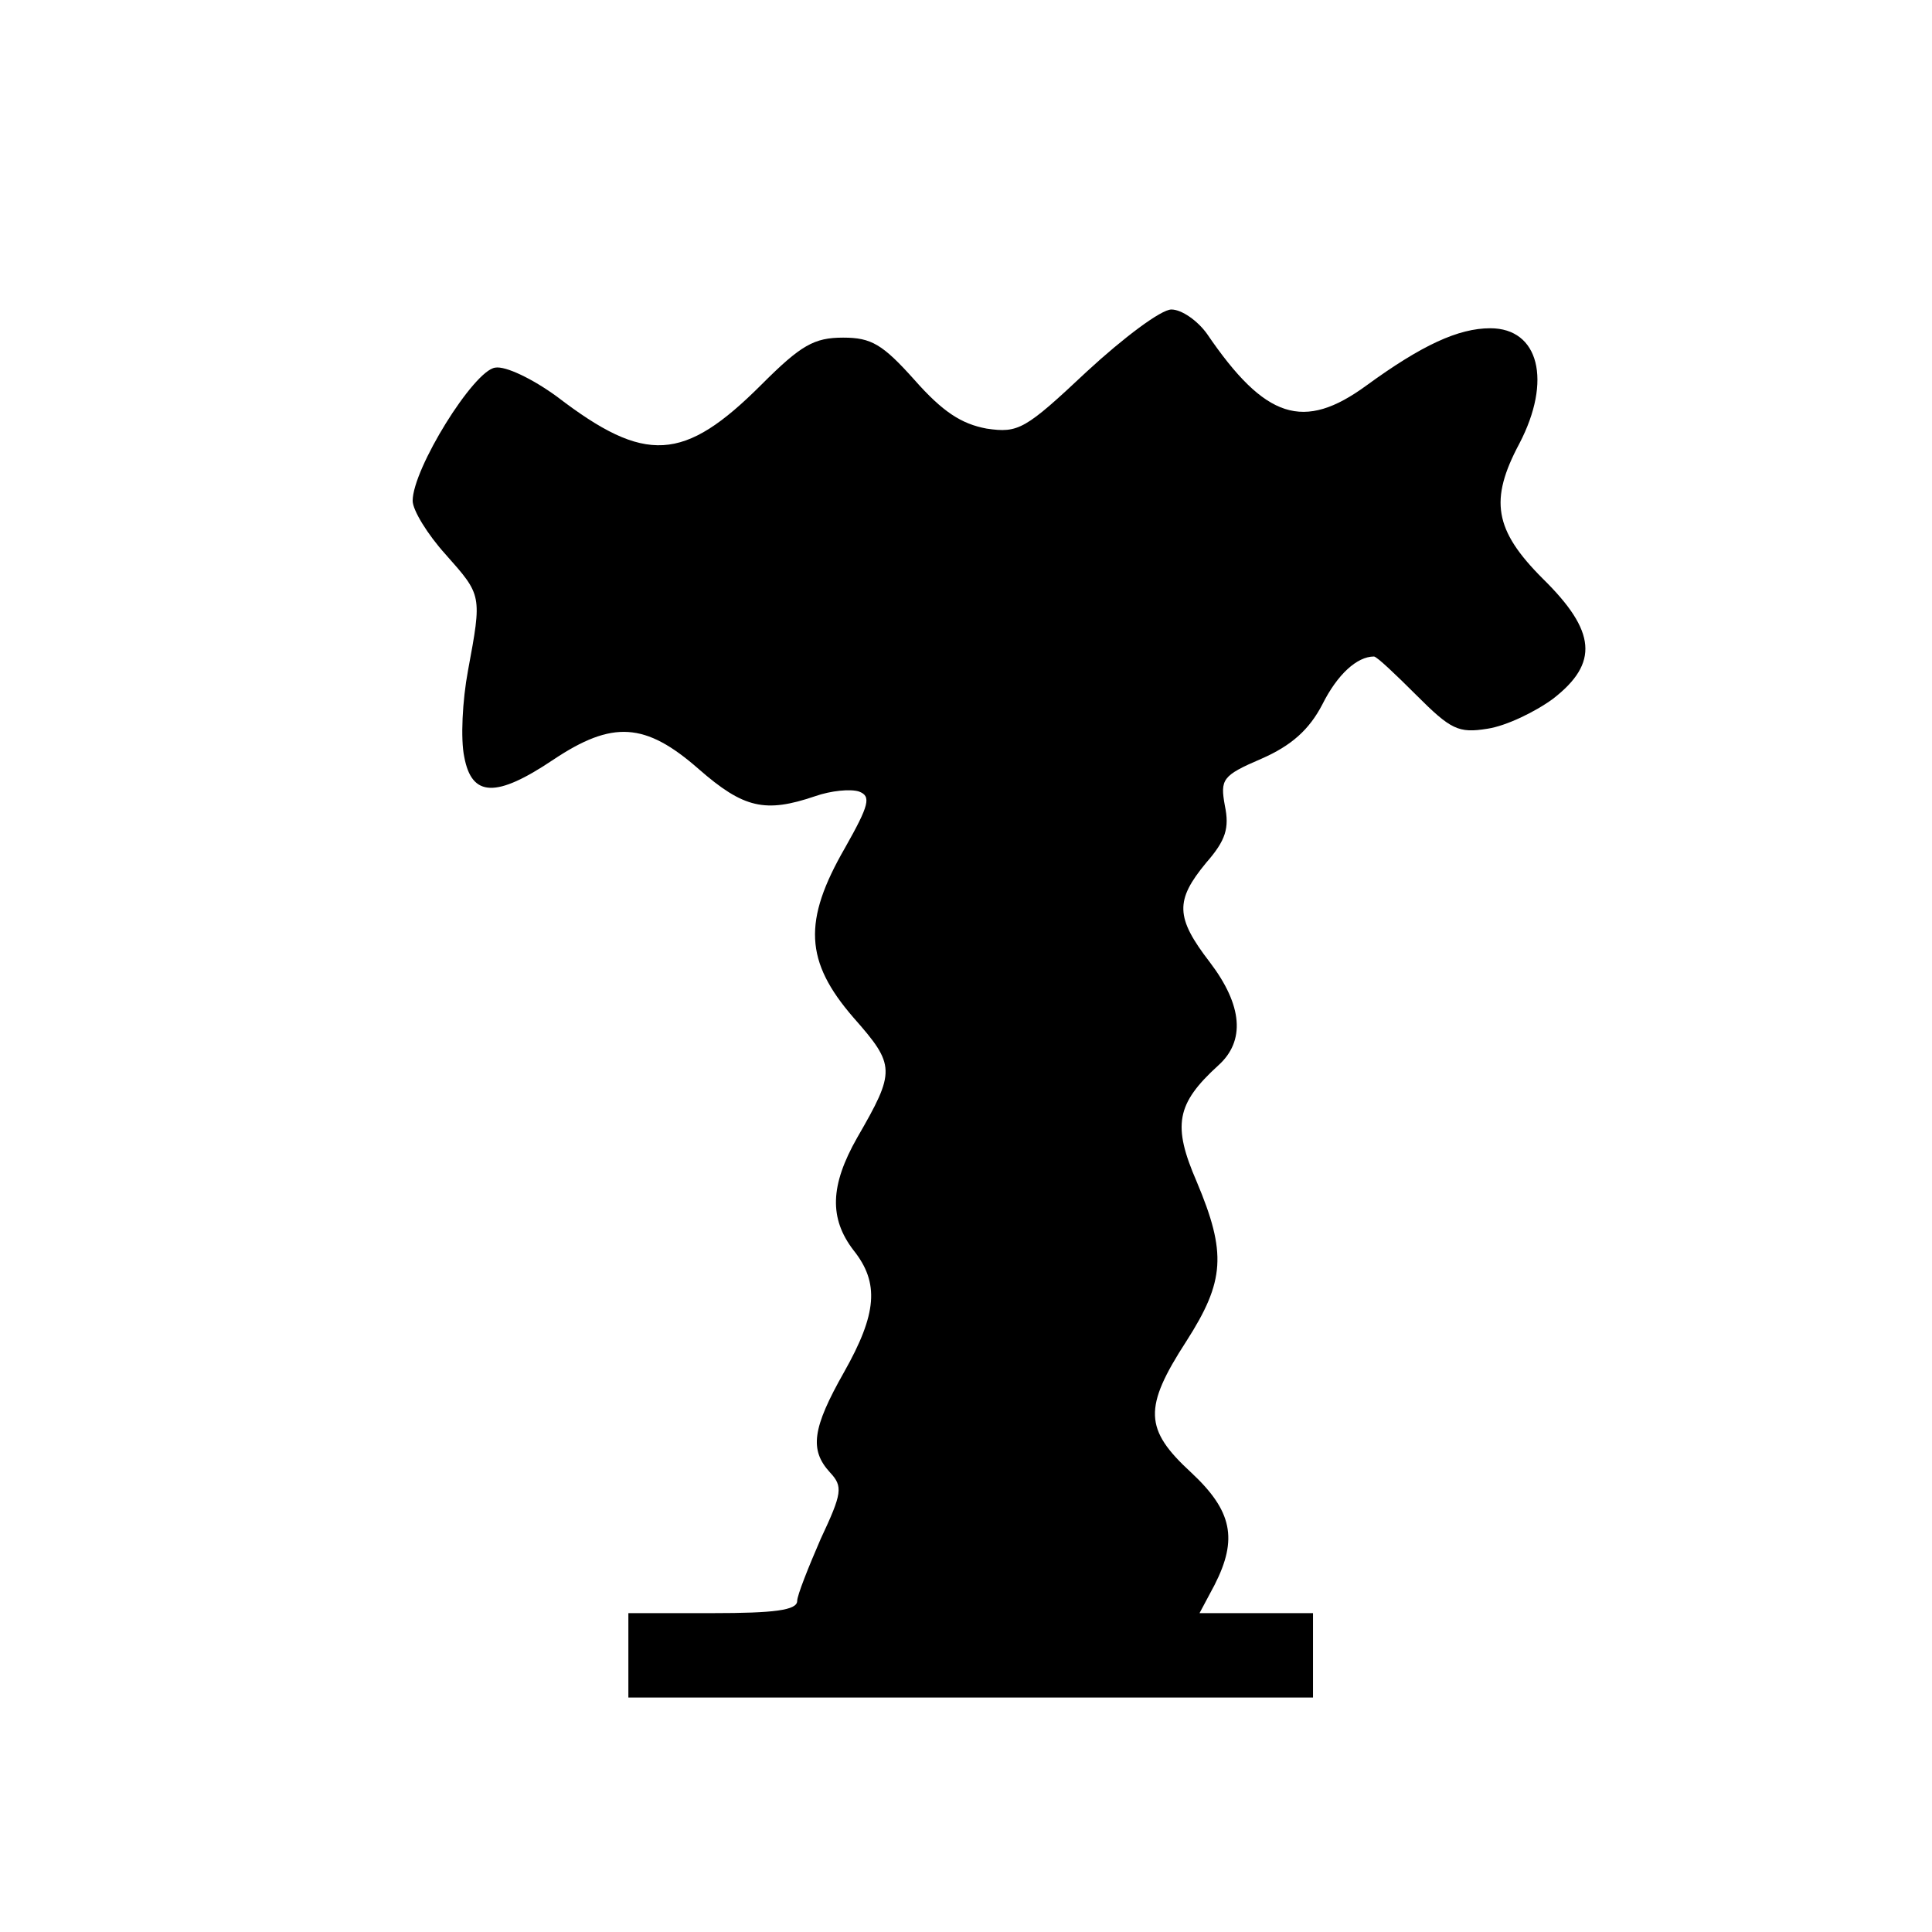 <?xml version="1.0" encoding="UTF-8" standalone="yes"?>
<svg version="1.0" xmlns="http://www.w3.org/2000/svg" width="100mm" height="100mm" viewBox="0 0 170 206" preserveAspectRatio="xMidYMid meet">
  <g transform="translate(0,206) scale(0.1,-0.1)" fill="#000000" stroke="none">
    <path d="M979 1664 c-66 -62 -73 -66 -107 -61 -27 5 -47 18 -77 52 -34 38 -46
45 -76 45 -31 0 -45 -8 -87 -50 -83 -83 -124 -85 -218 -13 -26 19 -55 33 -66
31 -23 -3 -88 -108 -88 -142 0 -10 16 -36 35 -57 39 -44 39 -43 24 -124 -6
-32 -8 -73 -4 -92 8 -43 34 -44 95 -3 63 42 98 40 155 -10 48 -42 71 -47 124
-29 17 6 38 8 47 5 13 -5 11 -14 -15 -60 -45 -78 -43 -121 9 -181 45 -51 45
-57 4 -128 -29 -51 -30 -86 -4 -120 28 -35 25 -68 -10 -130 -34 -60 -37 -83
-15 -107 14 -15 13 -22 -10 -71 -13 -30 -25 -60 -25 -66 0 -10 -25 -13 -90
-13 l-90 0 0 -45 0 -45 365 0 365 0 0 45 0 45 -60 0 -61 0 16 30 c25 49 19 79
-25 120 -50 46 -51 69 -5 140 41 64 43 94 11 170 -26 60 -22 83 23 124 29 26
26 64 -9 110 -37 48 -37 66 -4 106 21 24 25 37 20 61 -5 28 -3 32 39 50 32 14
51 31 65 58 16 32 37 51 55 51 3 0 23 -19 45 -41 37 -37 45 -41 76 -36 20 3
51 18 70 32 49 38 46 72 -11 128 -52 52 -57 84 -25 144 35 67 21 123 -31 123
-34 0 -73 -18 -132 -61 -67 -49 -108 -36 -170 55 -10 14 -27 26 -38 26 -11 0
-51 -30 -90 -66z"/>
  </g>
</svg>